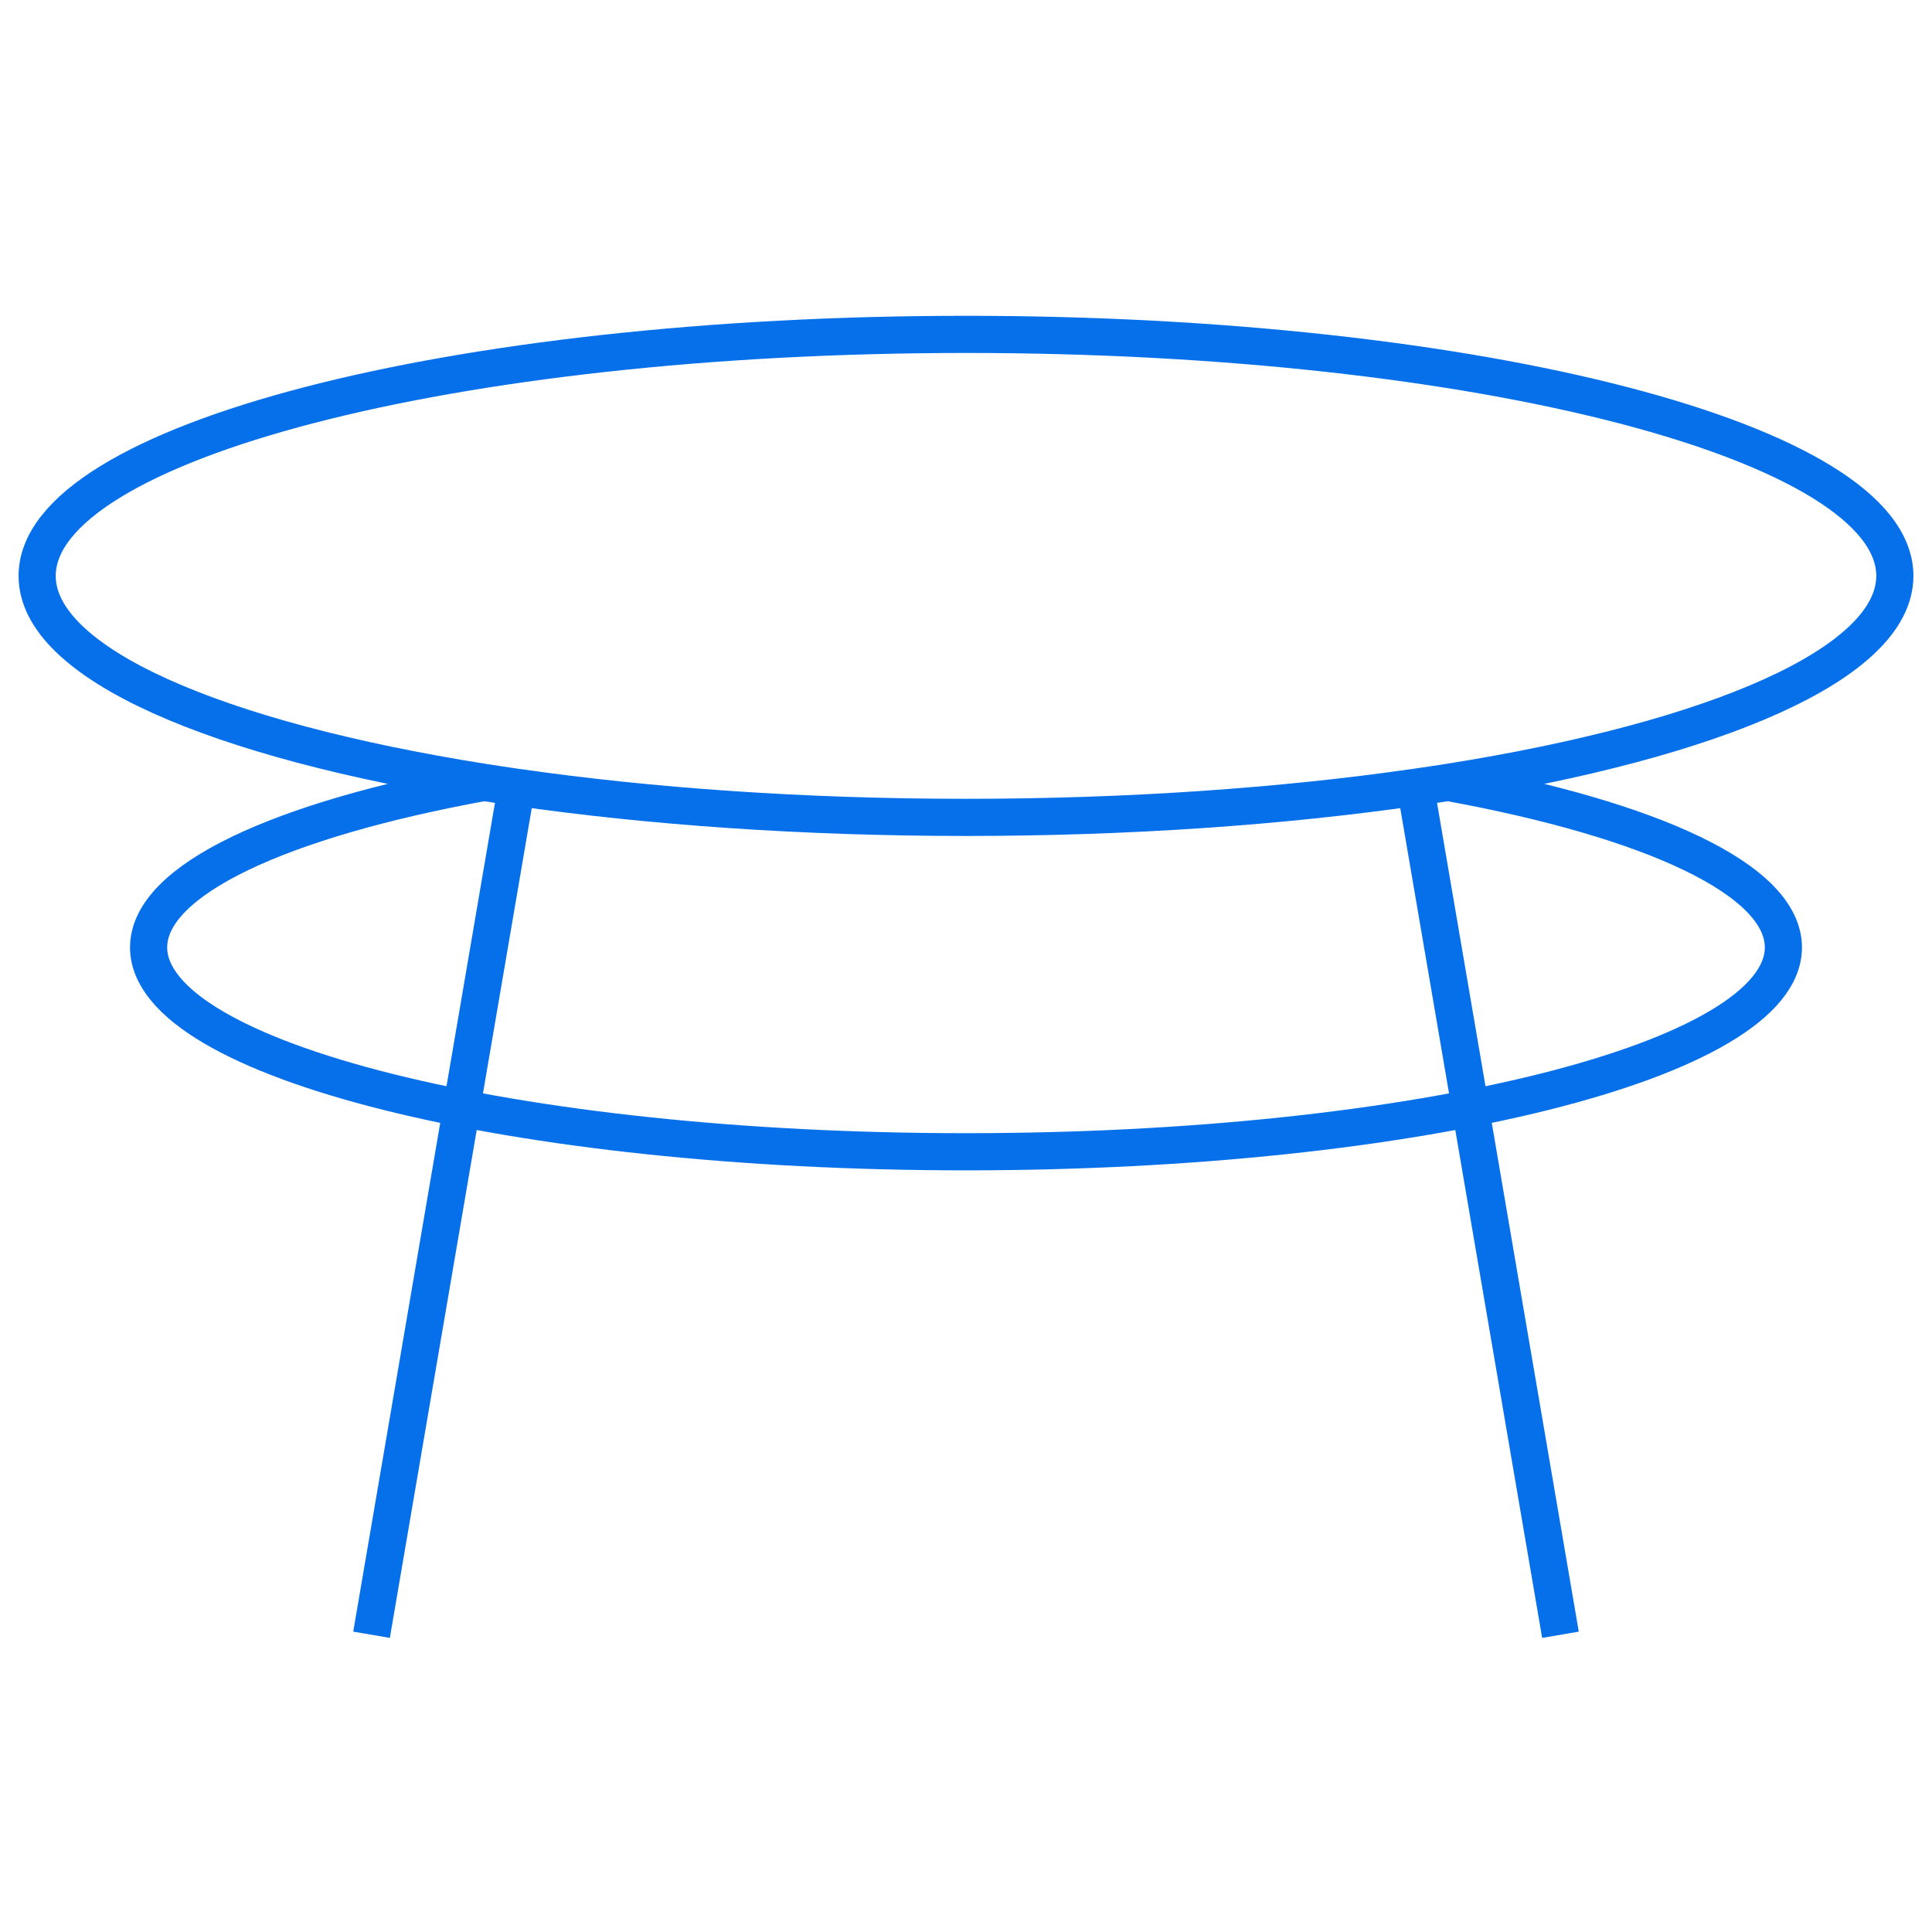 <svg width="52" height="52" viewBox="0 0 52 52" fill="none" xmlns="http://www.w3.org/2000/svg">
<path d="M10 44L13.901 21.189M42 44L38.099 21.189M13.901 21.189C17.486 21.706 21.611 22 26 22C30.389 22 34.514 21.706 38.099 21.189M13.901 21.189C13.606 21.147 13.315 21.103 13.027 21.058M38.099 21.189C38.394 21.147 38.685 21.103 38.973 21.058M38.973 21.058C46.184 19.917 51 17.855 51 15.5C51 11.91 39.807 9 26 9C12.193 9 1 11.91 1 15.5C1 17.855 5.816 19.917 13.027 21.058M38.973 21.058C44.445 22.058 48 23.675 48 25.5C48 28.538 38.15 31 26 31C13.85 31 4 28.538 4 25.5C4 23.675 7.555 22.058 13.027 21.058" stroke="#0670EB"/>
</svg>
